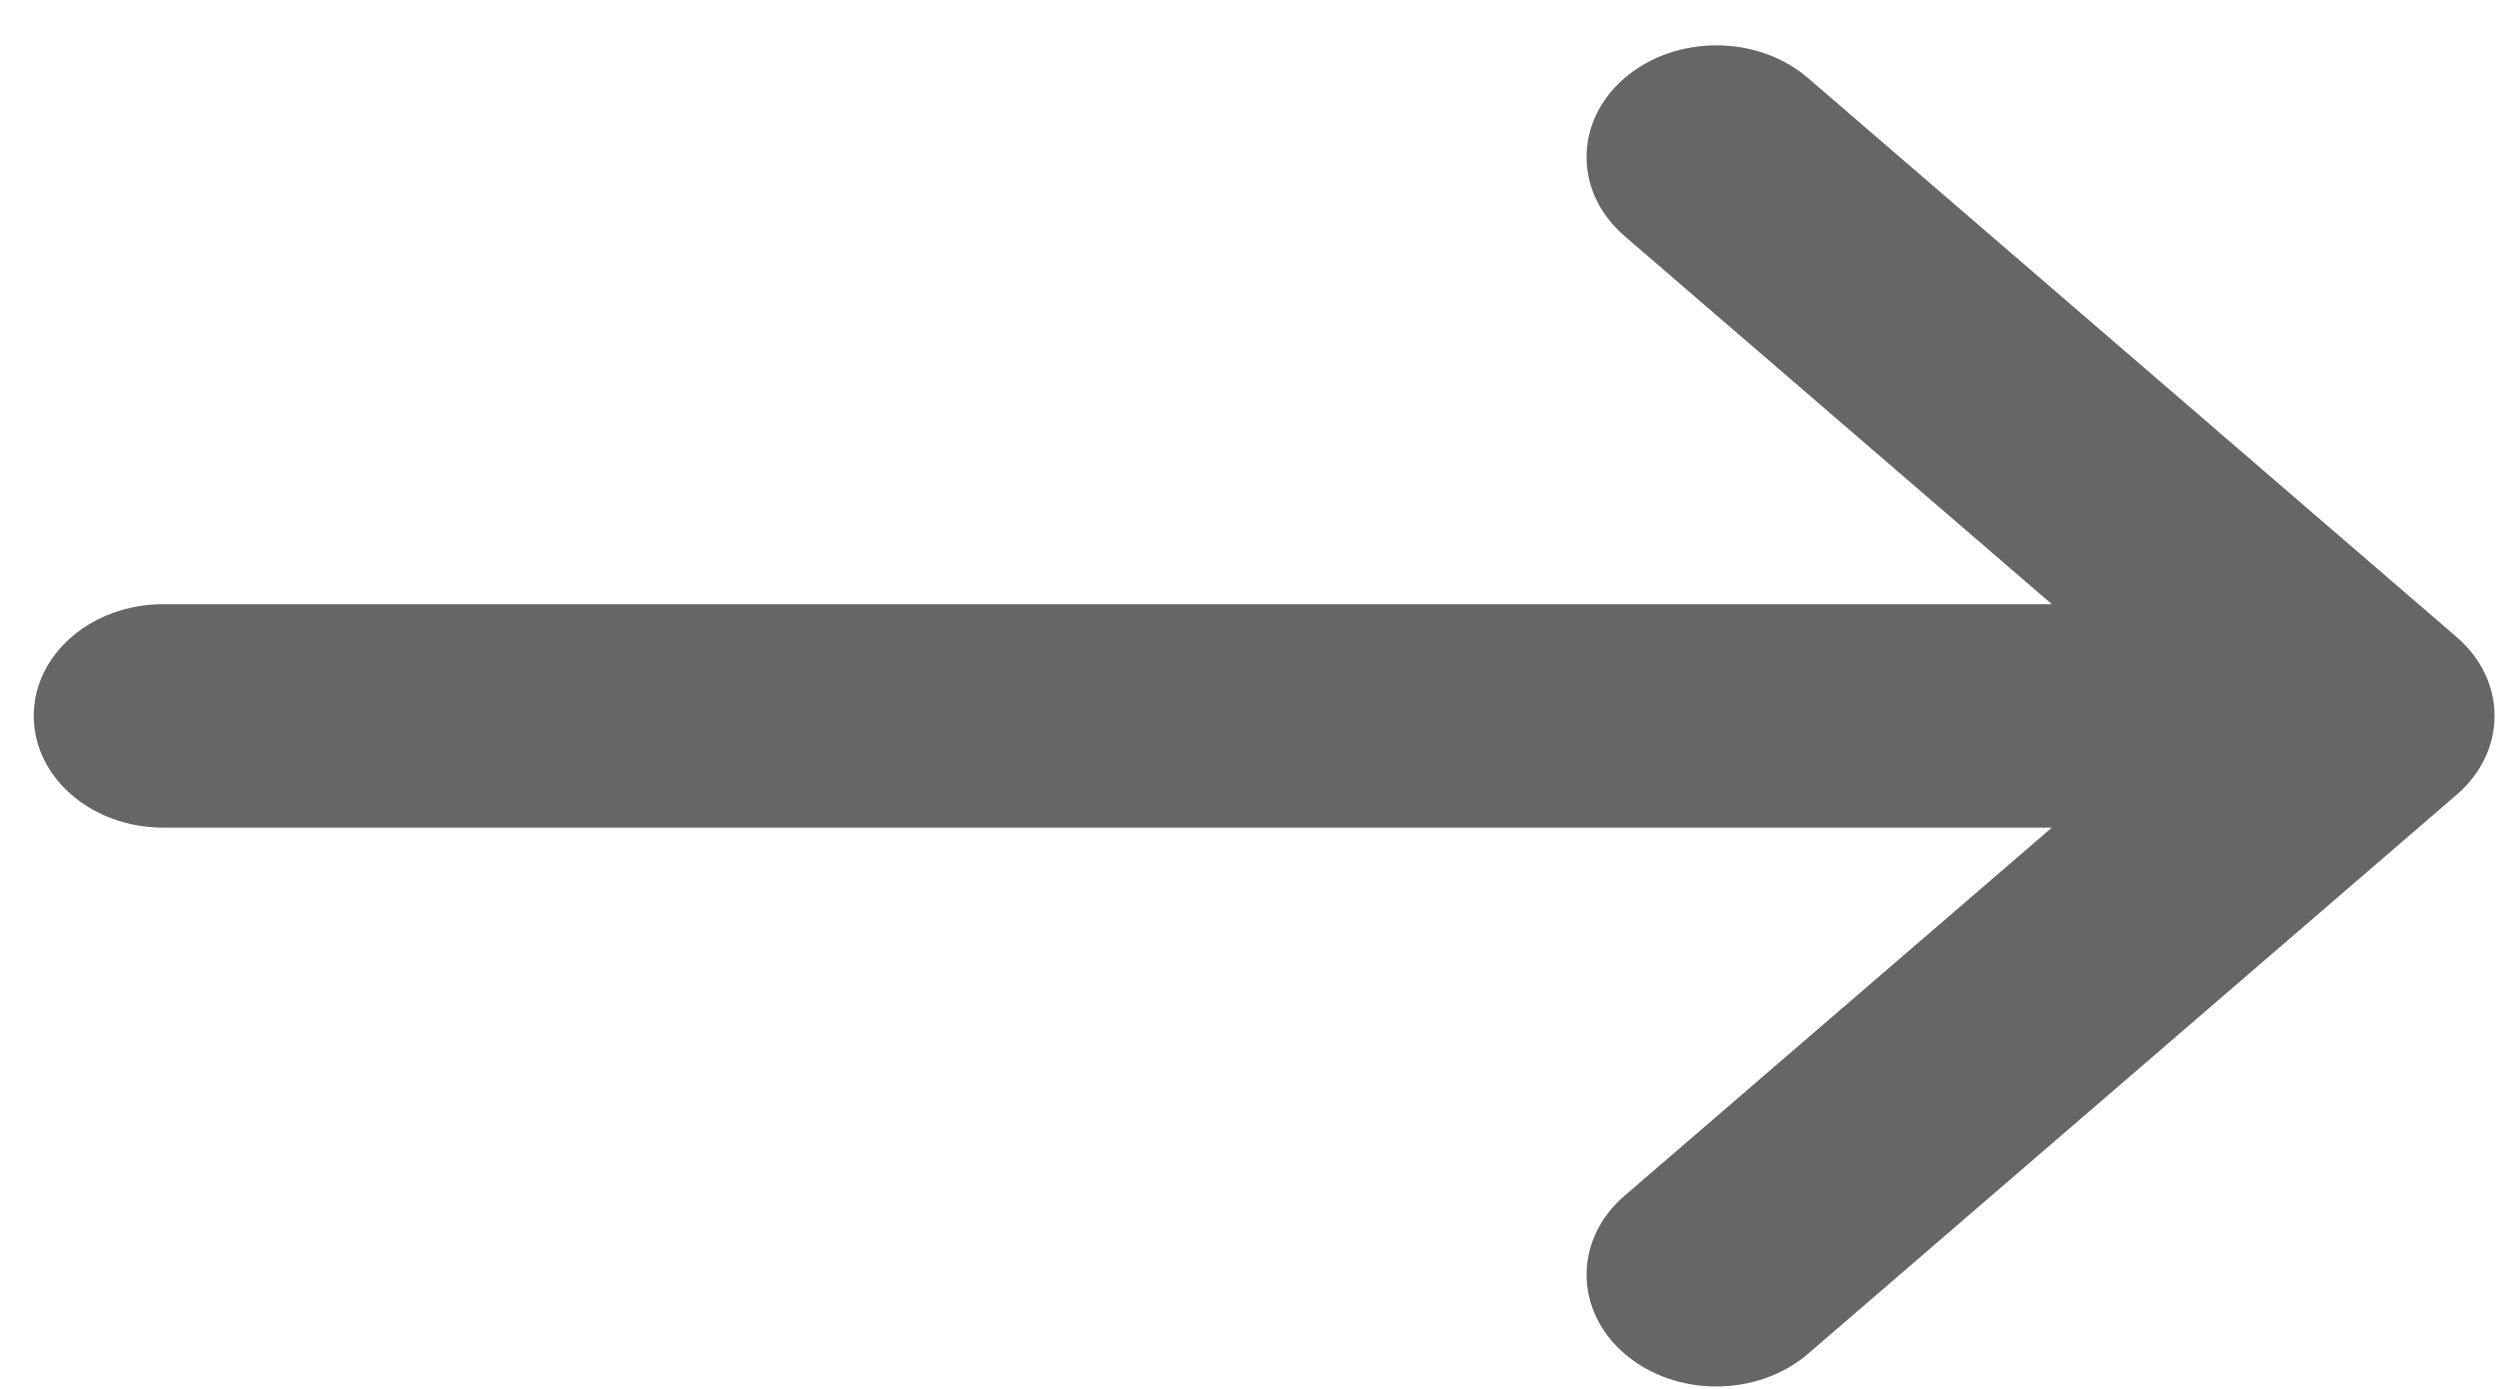 <?xml version="1.0" encoding="UTF-8"?>
<svg width="18px" height="10px" viewBox="0 0 18 10" version="1.1" xmlns="http://www.w3.org/2000/svg" xmlns:xlink="http://www.w3.org/1999/xlink">
    <!-- Generator: Sketch 54.1 (76490) - https://sketchapp.com -->
    <title>箭头</title>
    <desc>Created with Sketch.</desc>
    <g id="页面1" stroke="none" stroke-width="1" fill="none" fill-rule="evenodd">
        <g id="格崴首页" transform="translate(-354, -4623)" fill-rule="nonzero">
            <g id="新闻" transform="translate(1, 4156)">
                <g id="编组-23" transform="translate(259, 292)">
                    <g id="箭头" transform="translate(104.539, 180) scale(-1, 1) translate(-104.539, -180) translate(94.093, 172)">
                        <g id="编组">
                            <rect id="矩形" fill="#000000" opacity="0" x="0" y="0" width="18.571" height="16"></rect>
                            <path d="M3.298,7.586 C2.933,7.9 2.933,8.409 3.298,8.723 L7.967,12.747 C8.332,13.061 8.923,13.061 9.288,12.747 C9.653,12.432 9.653,11.923 9.288,11.609 L6.212,8.959 L19.808,8.959 C20.325,8.959 20.742,8.599 20.742,8.154 C20.742,7.71 20.325,7.35 19.808,7.35 L6.212,7.35 L9.288,4.7 C9.47,4.543 9.562,4.337 9.562,4.131 C9.562,3.925 9.471,3.719 9.288,3.562 C8.923,3.248 8.332,3.248 7.967,3.562 L3.298,7.586 Z" id="路径" fill="#666666"></path>
                        </g>
                    </g>
                </g>
            </g>
        </g>
    </g>
</svg>